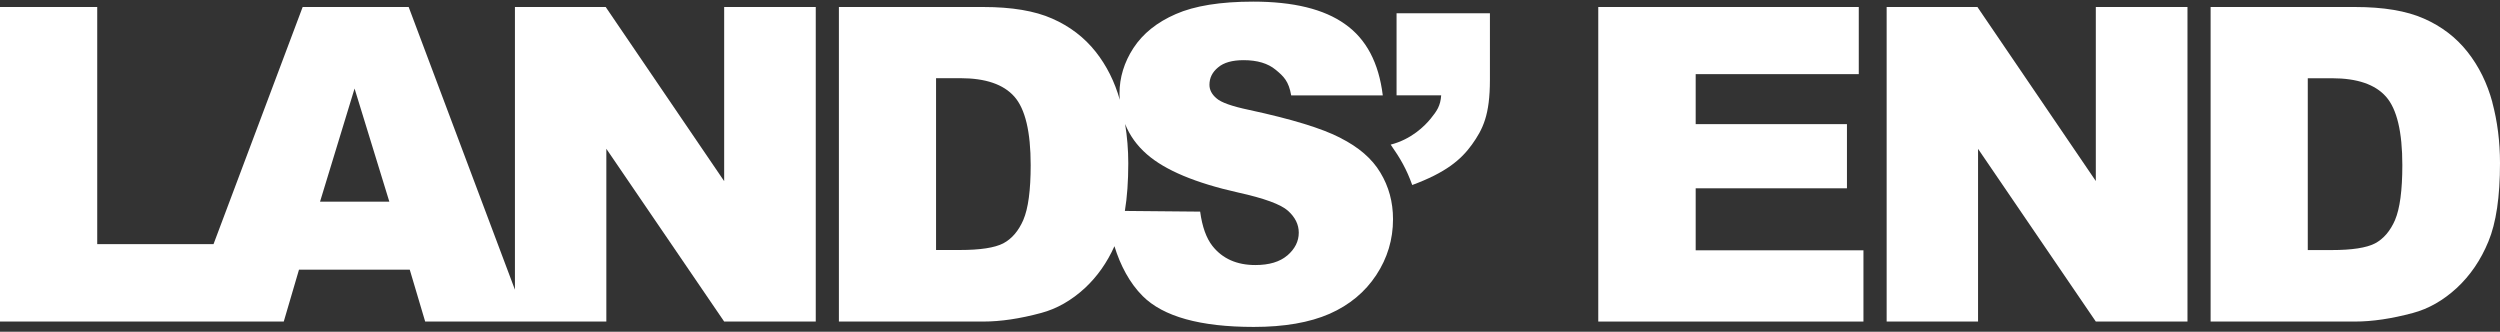 <svg width="422" height="56" viewBox="0 0 422 56" fill="none" xmlns="http://www.w3.org/2000/svg">
<rect x="0" y="0" width="422" height="56" fill="#333333" stroke="none"/>
<path d="M122.239 30.558H122.228L102.243 1.182H86.92V48.9L68.984 1.182H51.089L36.044 41.207H16.411V1.182H0V54.278H47.899L50.471 45.517H69.165L71.769 54.278H102.35V25.116L122.239 54.278H137.7V1.182H122.239V30.558ZM54.024 34.036L59.85 14.947L65.718 34.036H54.024Z" fill="white"/>
<path d="M226.232 23.27H226.253C223.159 21.669 218.026 20.101 210.856 18.554C207.954 17.945 206.118 17.294 205.35 16.601C204.55 15.929 204.155 15.161 204.155 14.318C204.155 13.155 204.635 12.184 205.606 11.383C206.566 10.562 208.007 10.156 209.917 10.156C212.232 10.156 214.046 10.7 215.348 11.789C216.671 12.877 217.546 13.709 217.952 16.099H233.413C232.741 10.594 230.617 6.582 227.043 4.074C223.49 1.534 218.325 0.275 211.539 0.275C206.012 0.275 201.647 0.98 198.468 2.377C195.299 3.754 192.93 5.664 191.329 8.097C189.761 10.508 188.971 13.08 188.971 15.811C188.971 16.163 189.003 16.505 189.024 16.846C188.15 13.784 186.805 11.084 184.959 8.748C183.028 6.304 180.574 4.437 177.607 3.135C174.662 1.833 170.789 1.182 165.977 1.182H141.606V54.278H165.977C168.9 54.278 172.155 53.798 175.751 52.827C178.386 52.122 180.851 50.725 183.135 48.623C185.226 46.681 186.88 44.312 188.118 41.559C189.11 44.803 190.7 47.79 192.876 49.967C196.355 53.446 202.608 55.185 211.635 55.185C216.778 55.185 221.035 54.449 224.418 52.976C227.8 51.482 230.425 49.295 232.314 46.425C234.203 43.554 235.142 40.417 235.142 37.003C235.142 34.1 234.427 31.486 233.008 29.139C231.61 26.791 229.348 24.838 226.232 23.27ZM172.752 37.099C171.931 38.987 170.8 40.31 169.348 41.079C167.897 41.826 165.464 42.199 162.029 42.199H158.006V13.197H162.103C166.35 13.197 169.391 14.232 171.226 16.313C173.062 18.394 173.979 22.246 173.979 27.869C173.979 32.116 173.563 35.199 172.742 37.109H172.752V37.099ZM217.311 43.117H217.301C216.042 44.194 214.249 44.739 211.902 44.739C208.765 44.739 206.353 43.661 204.657 41.516C203.621 40.193 202.928 38.262 202.586 35.722L189.878 35.605C190.262 33.279 190.454 30.6 190.454 27.538C190.454 25.255 190.262 23.056 189.921 20.933C190.689 22.864 191.905 24.572 193.613 26.055C196.675 28.733 201.808 30.889 209.01 32.5C213.406 33.471 216.202 34.495 217.418 35.583C218.624 36.672 219.232 37.899 219.232 39.275C219.232 40.727 218.592 42.007 217.311 43.117Z" fill="white"/>
<path d="M235.739 16.089H243.272C243.155 17.849 242.557 18.724 241.501 20.026C240.466 21.307 238.183 23.537 234.747 24.412C236.422 26.802 237.425 28.573 238.385 31.23C243.987 29.16 246.591 27.005 248.458 24.412C250.315 21.808 251.499 19.45 251.499 13.464V2.239H235.739V16.089Z" fill="white"/>
<path d="M286.231 31.785H311.765V20.954H286.231V12.514H313.76V1.182H269.788V54.278H314.55V42.252H286.231V31.785Z" fill="white"/>
<path d="M353.774 30.558L333.789 1.182H318.466V54.278H333.895V25.127L353.774 54.278H369.246V1.182H353.774V30.558Z" fill="white"/>
<path d="M420.698 17.252H420.709C419.834 14.029 418.436 11.191 416.505 8.748C414.573 6.304 412.119 4.437 409.153 3.135C406.208 1.833 402.335 1.182 397.522 1.182H373.151V54.278H397.522C400.446 54.278 403.7 53.798 407.307 52.827C409.943 52.122 412.397 50.725 414.691 48.623C416.985 46.499 418.767 43.874 420.047 40.758C421.349 37.621 422 33.215 422 27.538C422 23.921 421.562 20.485 420.698 17.252ZM404.298 37.109C403.476 38.998 402.345 40.321 400.894 41.089C399.443 41.836 397.01 42.21 393.574 42.21H389.552V13.208H393.638C397.885 13.208 400.926 14.243 402.761 16.323C404.597 18.404 405.514 22.256 405.514 27.88C405.514 32.126 405.098 35.21 404.287 37.12H404.298V37.109Z" fill="white"/>
</svg>
